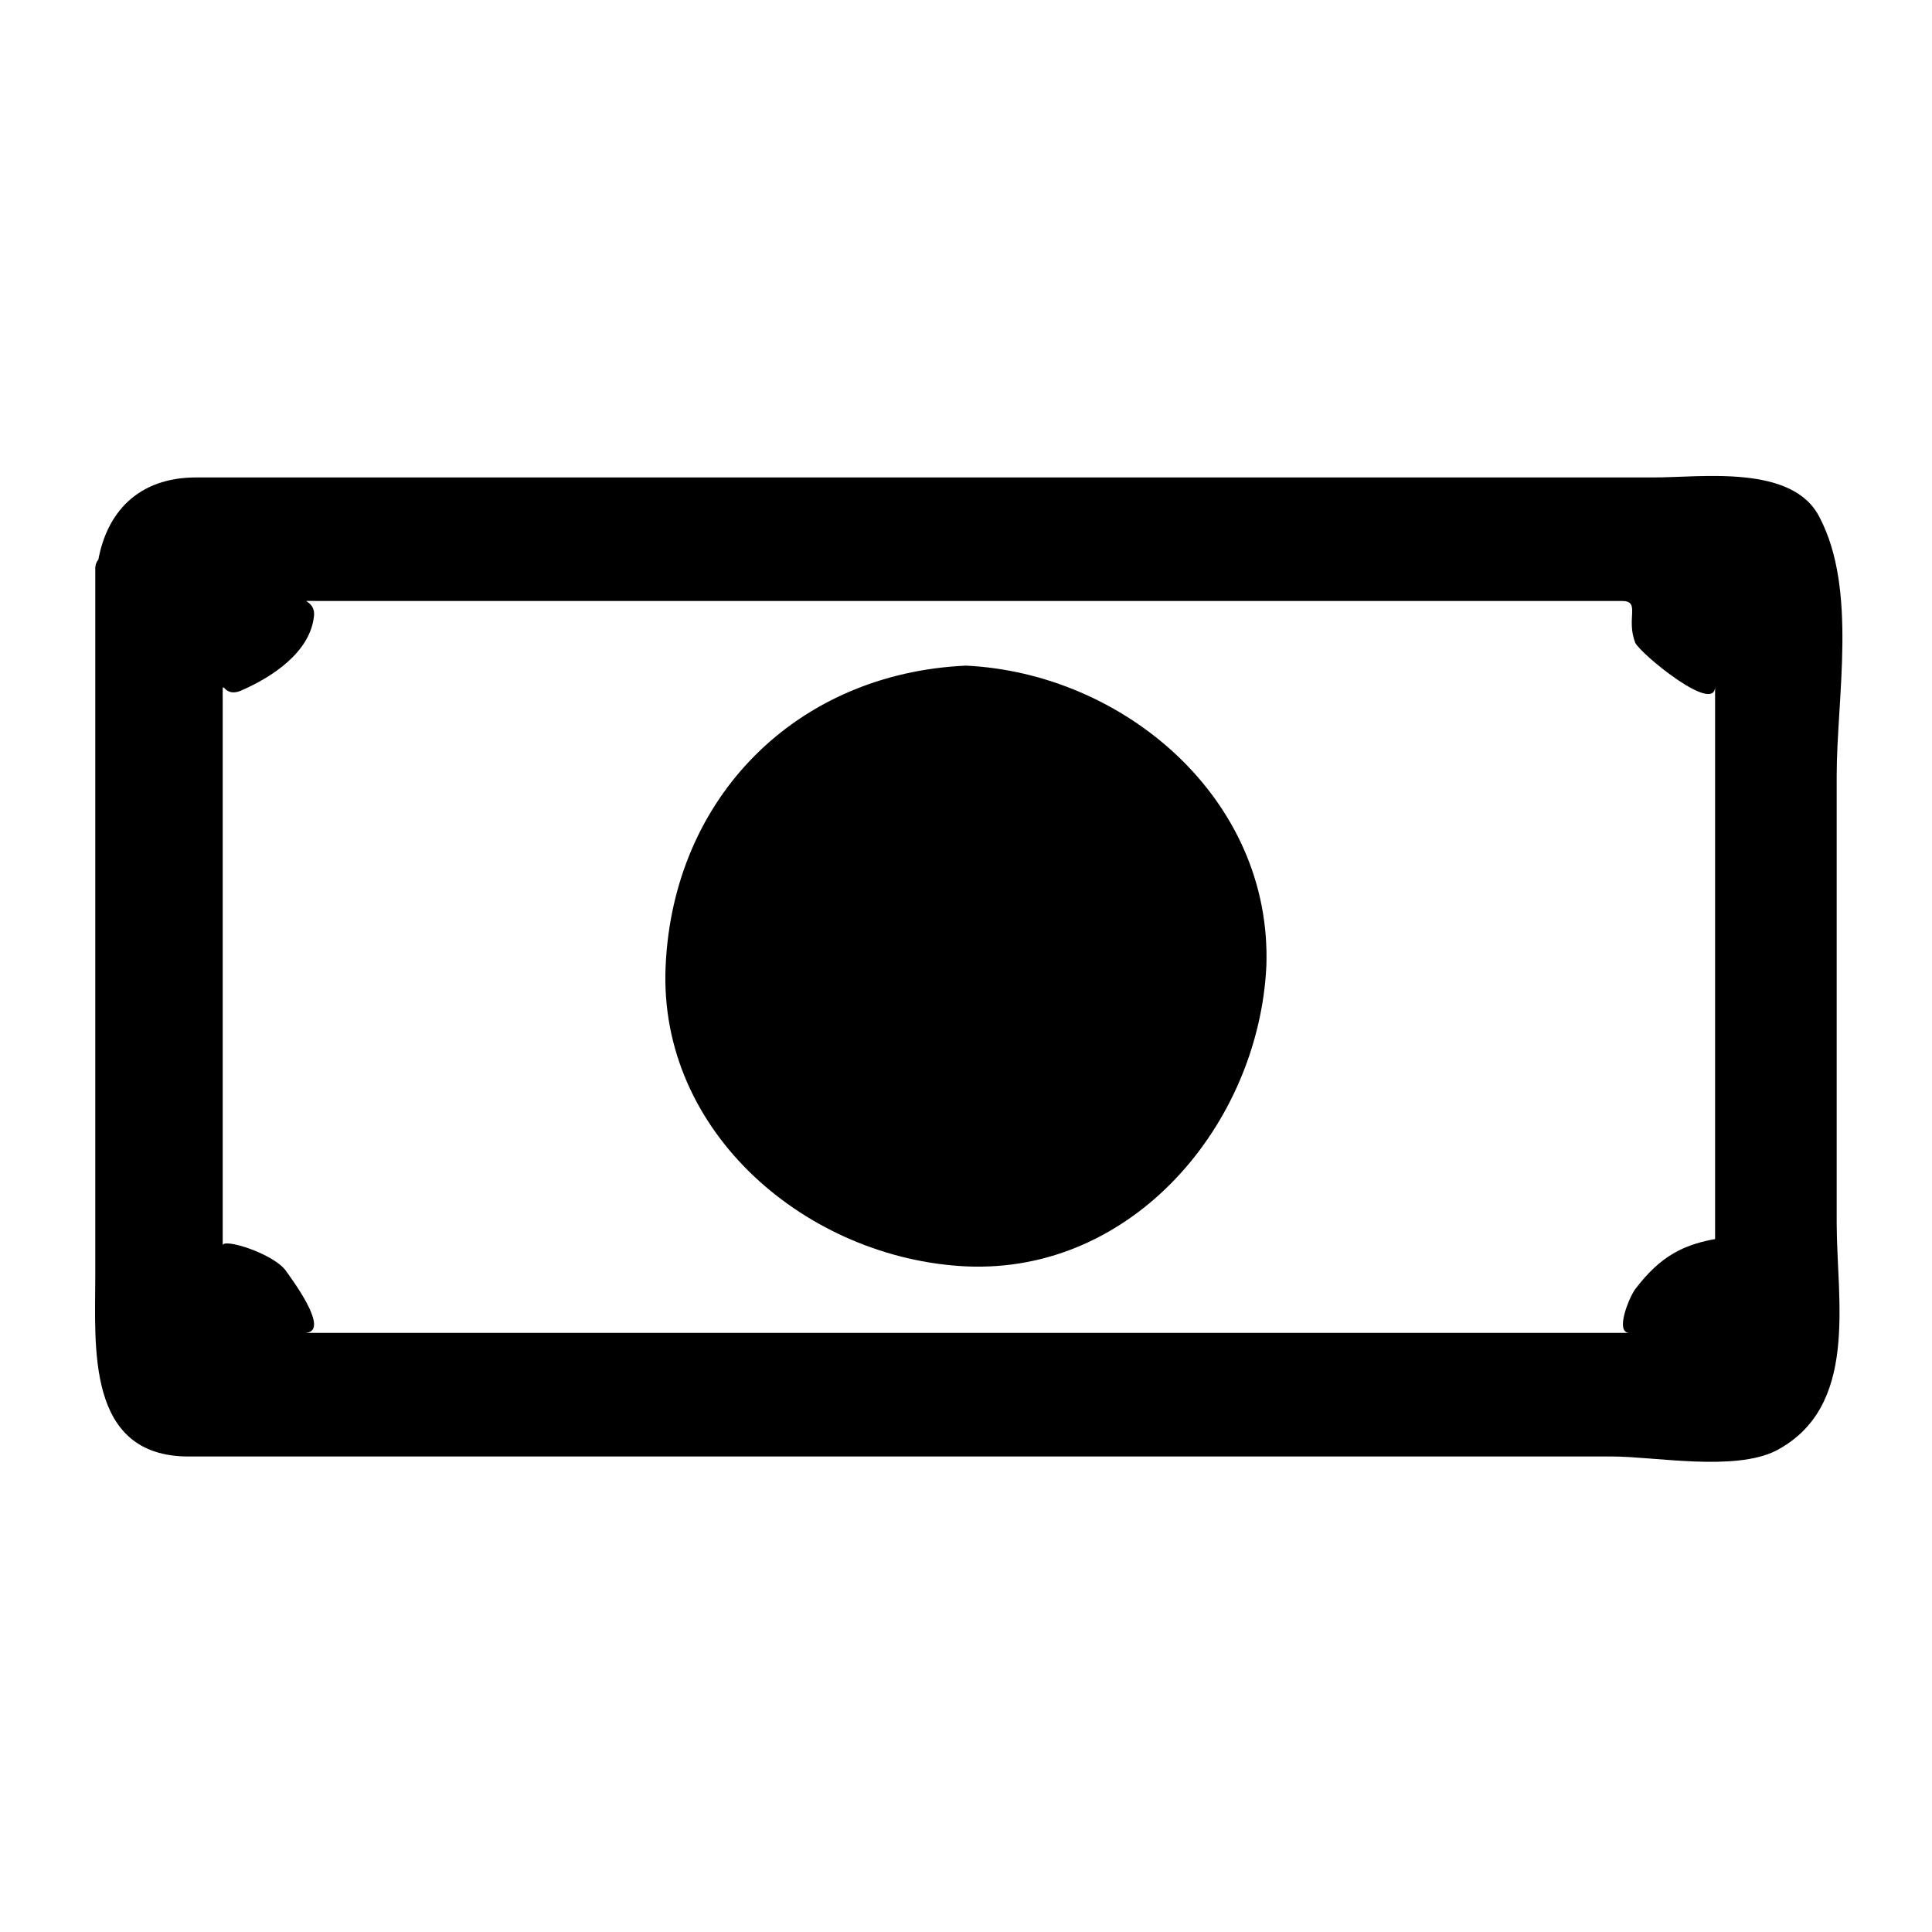 <?xml version="1.0" encoding="UTF-8"?>
<!-- Uploaded to: SVG Repo, www.svgrepo.com, Generator: SVG Repo Mixer Tools -->
<svg fill="#000000" width="800px" height="800px" version="1.1" viewBox="144 144 512 512" xmlns="http://www.w3.org/2000/svg">
 <g>
  <path d="m173.29 294.7v210.59c0 11.586 9.066 20.652 20.656 20.652h412.12c11.586 0 20.656-9.07 20.656-20.656l-0.004-210.59c0-11.586-9.07-20.656-20.656-20.656h-412.11c-11.59 0-20.656 9.066-20.656 20.656zm428.24 180.87c-14.105 0-25.191 11.082-25.191 25.191h-352.67c0-14.105-11.082-25.191-25.191-25.191l0.004-151.14c14.105 0 25.191-11.082 25.191-25.191h352.67c0 14.105 11.082 25.191 25.191 25.191z"/>
  <path d="m169.25 294.7v187.42c0 18.641-2.519 47.863 24.688 47.863h47.359 230.24 99.754c11.082 0 32.242 4.031 43.328-1.512 22.168-11.586 16.121-39.801 16.121-60.457v-118.39c0-20.656 5.543-49.375-4.535-68.52-7.055-14.105-31.234-10.578-43.832-10.578h-386.42c-15.113 0-24.184 9.07-26.199 23.68-1.008 4.535 6.551 7.055 7.055 2.016 4.031-25.695 44.84-18.137 60.961-18.137h104.79 225.2c13.602 0 54.914-7.055 54.914 18.137v86.656 108.32c0 11.082 2.519 31.234-17.633 31.234h-18.137-355.19-37.281c-25.695 0-17.129-54.41-17.129-67.008v-160.21c0-5.547-8.062-5.547-8.062-0.508z"/>
  <path d="m600.52 472.04c-10.578 1.512-16.625 5.039-23.176 13.602-1.512 2.016-5.543 11.586-1.512 11.586h-21.16-97.234-216.13-16.625c7.559 0-4.031-15.113-5.039-16.625-3.527-4.535-16.625-8.566-16.625-6.551v-100.76-43.328c0-8.062-0.504-0.504 5.039-3.023 8.062-3.527 18.137-10.078 19.145-19.648 0.504-4.535-5.039-4.031 0.504-4.031h9.574 37.785 285.16 13.602c5.039 0 1.008 4.535 3.527 11.082 1.512 3.023 21.16 19.145 21.16 11.586v21.664 128.47c0 5.039 7.559 5.039 7.559 0v-151.14c0-1.512-1.008-3.527-3.023-3.527-13.602-2.016-20.656-7.055-22.672-22.672 0-1.512-2.016-3.023-3.527-3.023h-352.67c-1.512 0-3.527 1.008-3.527 3.023-2.016 13.602-7.055 20.656-22.672 22.672-1.512 0-3.023 2.016-3.023 3.527v151.14c0 1.512 1.008 3.527 3.023 3.527 13.602 2.016 20.656 7.055 22.672 22.672 0 1.512 2.016 3.023 3.527 3.023h352.67c1.512 0 3.527-1.008 3.527-3.023 2.016-13.602 7.055-20.656 22.672-22.672 4.527-1 2.012-8.559-2.523-7.551z"/>
  <path d="m475.57 400c0 41.734-33.836 75.57-75.57 75.57-41.738 0-75.574-33.836-75.574-75.57 0-41.738 33.836-75.574 75.574-75.574 41.734 0 75.57 33.836 75.57 75.574"/>
  <path d="m400 320.4c-44.84 2.016-77.586 34.762-79.602 79.602-2.016 44.336 37.785 77.586 79.602 79.602 44.336 2.016 77.586-37.785 79.602-79.602 1.512-44.336-37.785-77.59-79.602-79.602-5.039 0-5.039 7.559 0 7.559 40.305 2.012 70.027 31.738 71.539 72.043 2.016 40.305-34.258 70.031-71.539 71.539-40.305 2.016-70.031-34.258-71.539-71.539-2.016-40.305 34.258-70.031 71.539-71.539 5.035-0.508 5.035-8.062 0-8.062z"/>
 </g>
</svg>